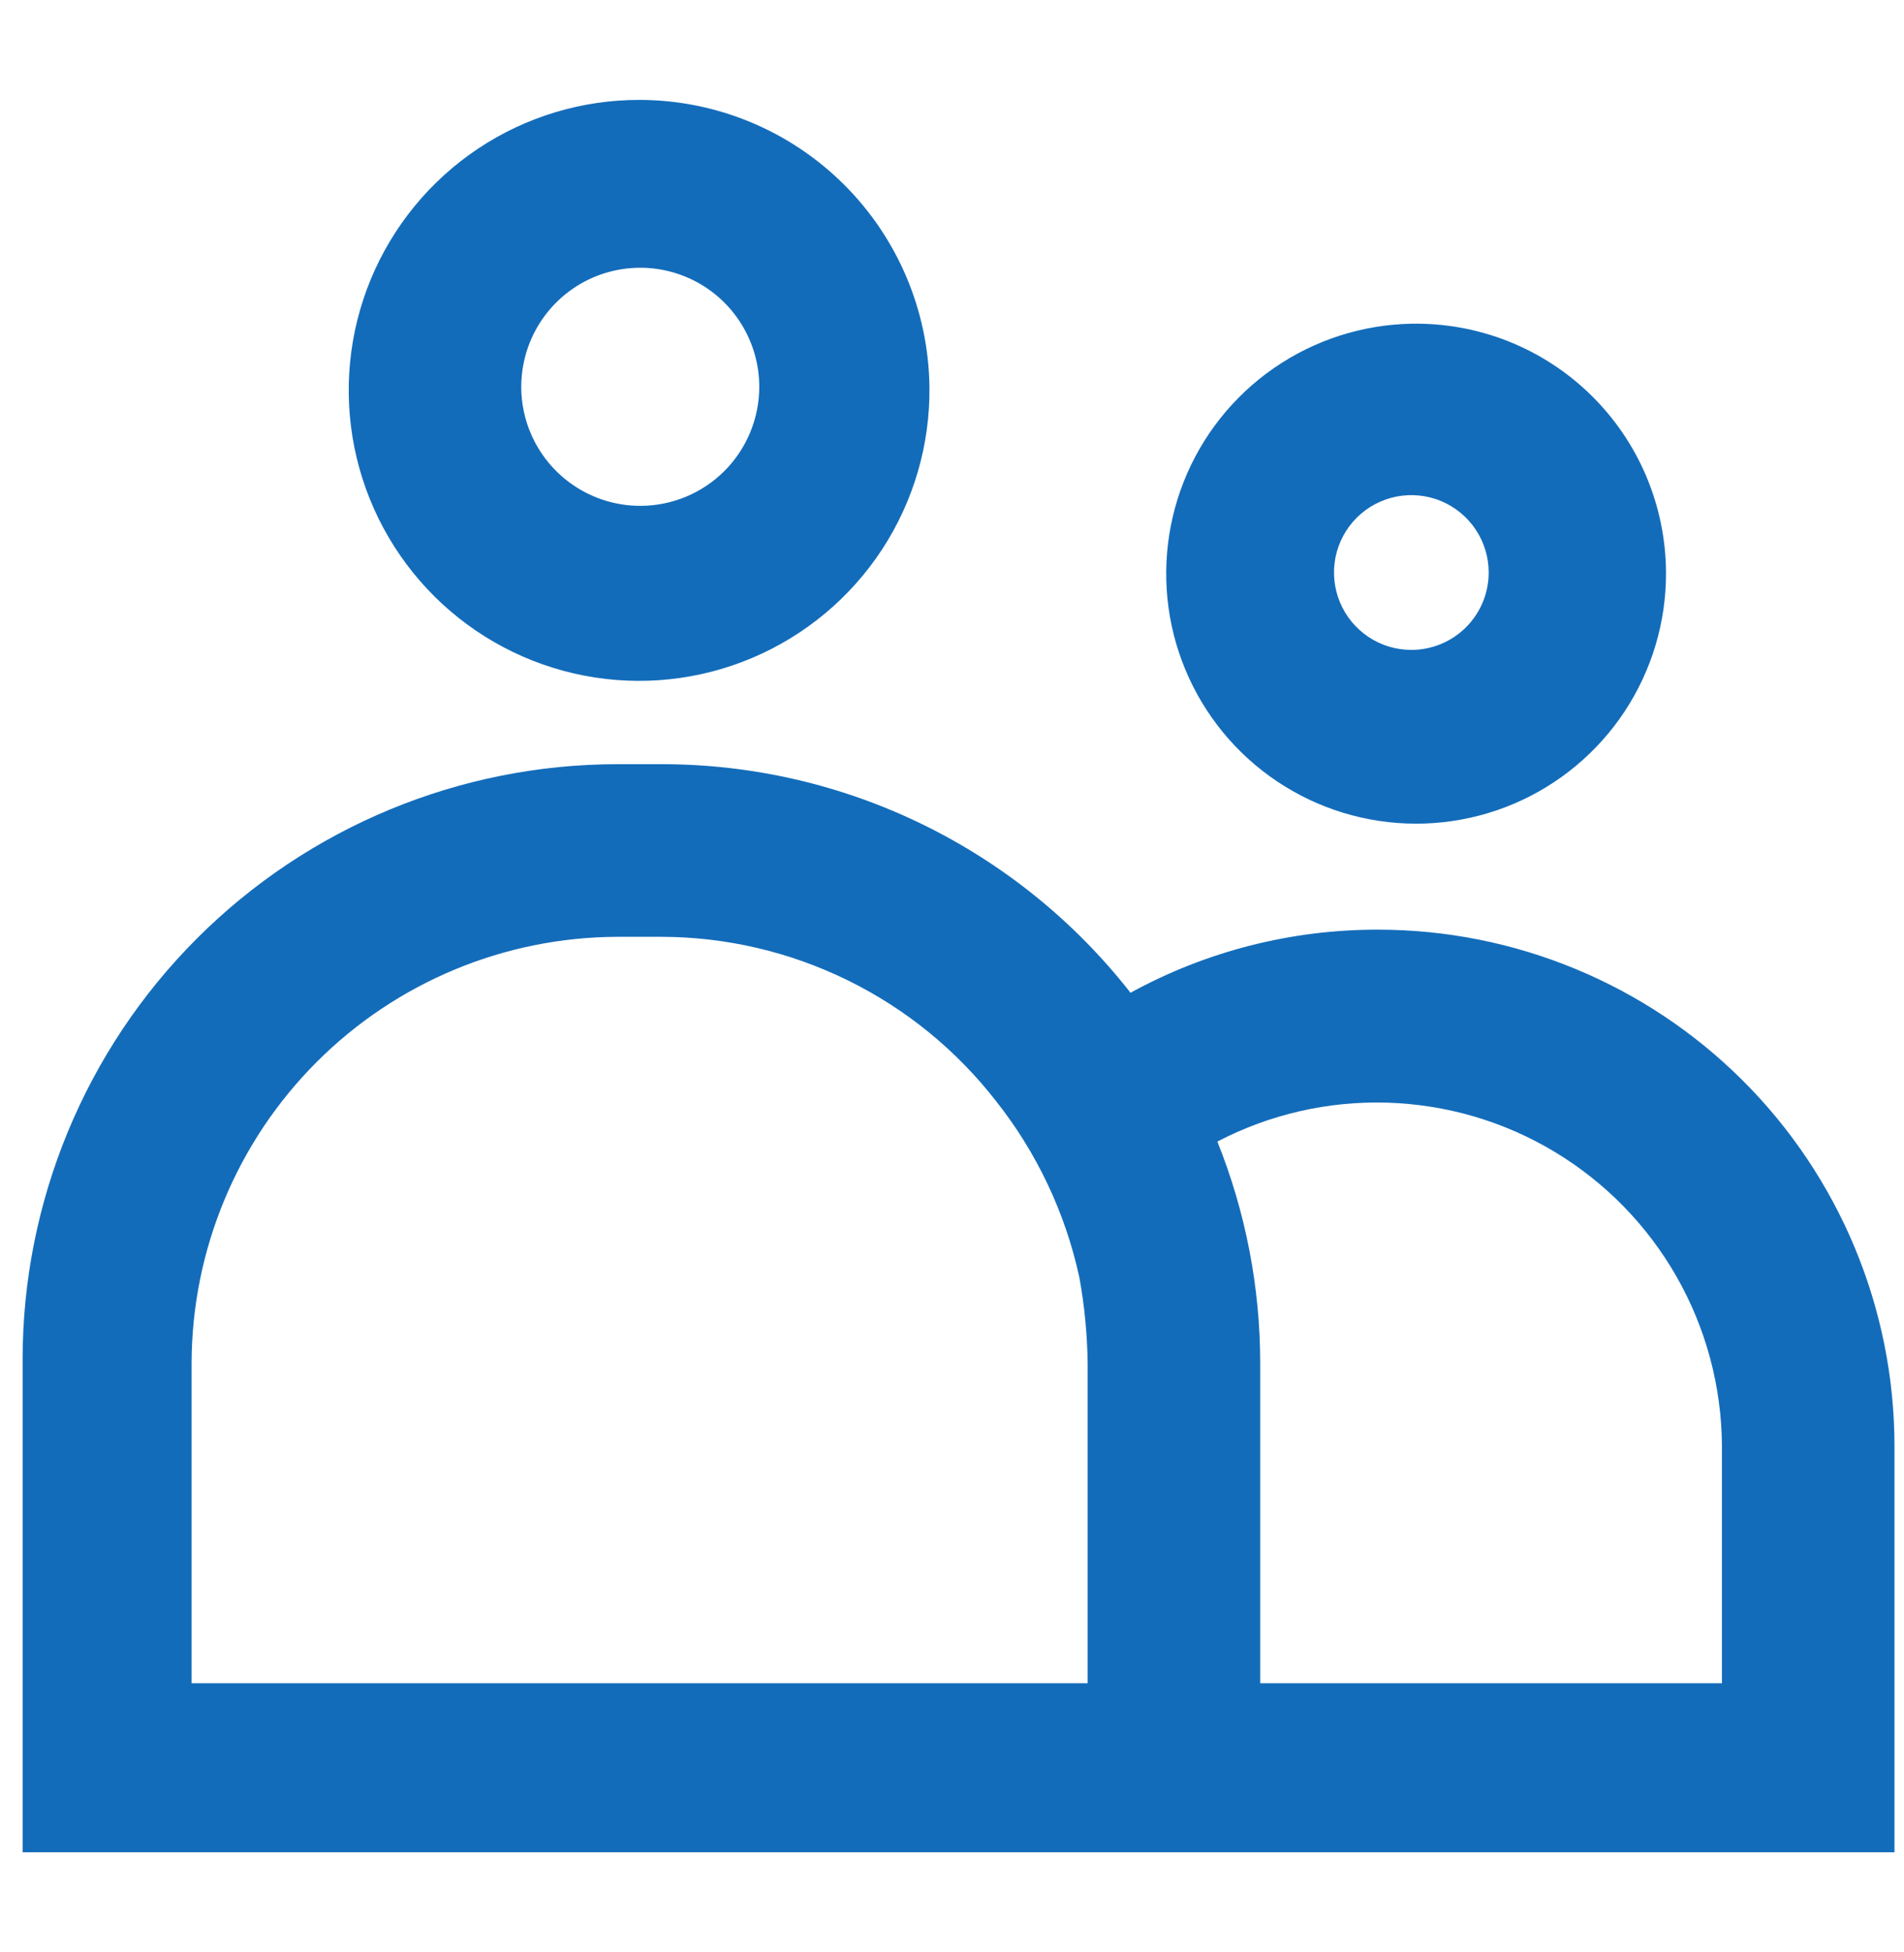 <svg width="40" height="41" viewBox="0 0 40 41" fill="none" xmlns="http://www.w3.org/2000/svg">
<path d="M13.451 2.098C12.24 2.093 11.055 2.448 10.047 3.119C9.039 3.79 8.254 4.745 7.79 5.864C7.327 6.982 7.207 8.213 7.446 9.4C7.685 10.587 8.271 11.676 9.131 12.529C9.99 13.381 11.084 13.959 12.273 14.188C13.462 14.417 14.692 14.287 15.807 13.814C16.921 13.342 17.87 12.548 18.533 11.535C19.195 10.521 19.541 9.333 19.526 8.123C19.506 6.522 18.858 4.994 17.722 3.867C16.585 2.739 15.051 2.104 13.451 2.098V2.098ZM13.451 10.623C12.956 10.623 12.473 10.476 12.062 10.201C11.651 9.927 11.33 9.536 11.141 9.079C10.952 8.623 10.902 8.12 10.999 7.635C11.095 7.15 11.333 6.705 11.683 6.355C12.033 6.005 12.478 5.767 12.963 5.671C13.448 5.574 13.951 5.624 14.407 5.813C14.864 6.002 15.255 6.323 15.529 6.734C15.804 7.145 15.951 7.628 15.951 8.123C15.951 8.786 15.687 9.422 15.219 9.891C14.75 10.359 14.114 10.623 13.451 10.623Z" fill="#136CBA"/>
<path d="M29.65 6.798C28.615 6.818 27.609 7.143 26.758 7.733C25.908 8.322 25.25 9.151 24.869 10.113C24.488 11.075 24.4 12.129 24.615 13.141C24.831 14.153 25.341 15.079 26.082 15.803C26.822 16.526 27.76 17.014 28.777 17.206C29.795 17.398 30.846 17.285 31.799 16.881C32.752 16.477 33.564 15.8 34.134 14.936C34.703 14.071 35.005 13.058 35 12.023C34.997 11.327 34.855 10.639 34.584 9.998C34.312 9.357 33.916 8.777 33.418 8.291C32.92 7.805 32.331 7.422 31.684 7.166C31.037 6.91 30.346 6.785 29.65 6.798V6.798ZM29.65 13.648C29.329 13.648 29.014 13.553 28.747 13.374C28.48 13.195 28.272 12.942 28.149 12.645C28.026 12.348 27.994 12.021 28.056 11.706C28.119 11.39 28.274 11.101 28.501 10.874C28.728 10.646 29.018 10.492 29.333 10.429C29.648 10.366 29.975 10.399 30.272 10.521C30.569 10.645 30.823 10.853 31.001 11.12C31.18 11.387 31.275 11.701 31.275 12.023C31.275 12.454 31.104 12.867 30.799 13.172C30.494 13.477 30.081 13.648 29.65 13.648V13.648Z" fill="#136CBA"/>
<path d="M28.95 19.523C27.132 19.519 25.343 19.975 23.75 20.848C22.58 19.352 21.085 18.143 19.379 17.311C17.672 16.479 15.798 16.047 13.9 16.048H12.975C9.659 16.048 6.48 17.365 4.136 19.709C1.792 22.053 0.475 25.233 0.475 28.548V38.898H39.8V30.348C39.793 27.474 38.647 24.721 36.613 22.692C34.579 20.663 31.823 19.523 28.95 19.523V19.523ZM22.85 35.348H4.025V28.623C4.031 26.251 4.976 23.979 6.653 22.302C8.33 20.624 10.603 19.679 12.975 19.673H13.9C15.256 19.676 16.593 19.989 17.81 20.587C19.028 21.184 20.093 22.052 20.925 23.123C21.783 24.206 22.381 25.472 22.675 26.823C22.785 27.425 22.843 28.036 22.85 28.648V35.348ZM36.175 35.348H26.475V28.623C26.474 27.03 26.168 25.451 25.575 23.973C26.676 23.399 27.905 23.118 29.146 23.156C30.387 23.194 31.598 23.549 32.661 24.189C33.725 24.829 34.607 25.732 35.222 26.81C35.837 27.888 36.165 29.106 36.175 30.348V35.348Z" fill="#136CBA"/>
</svg>
